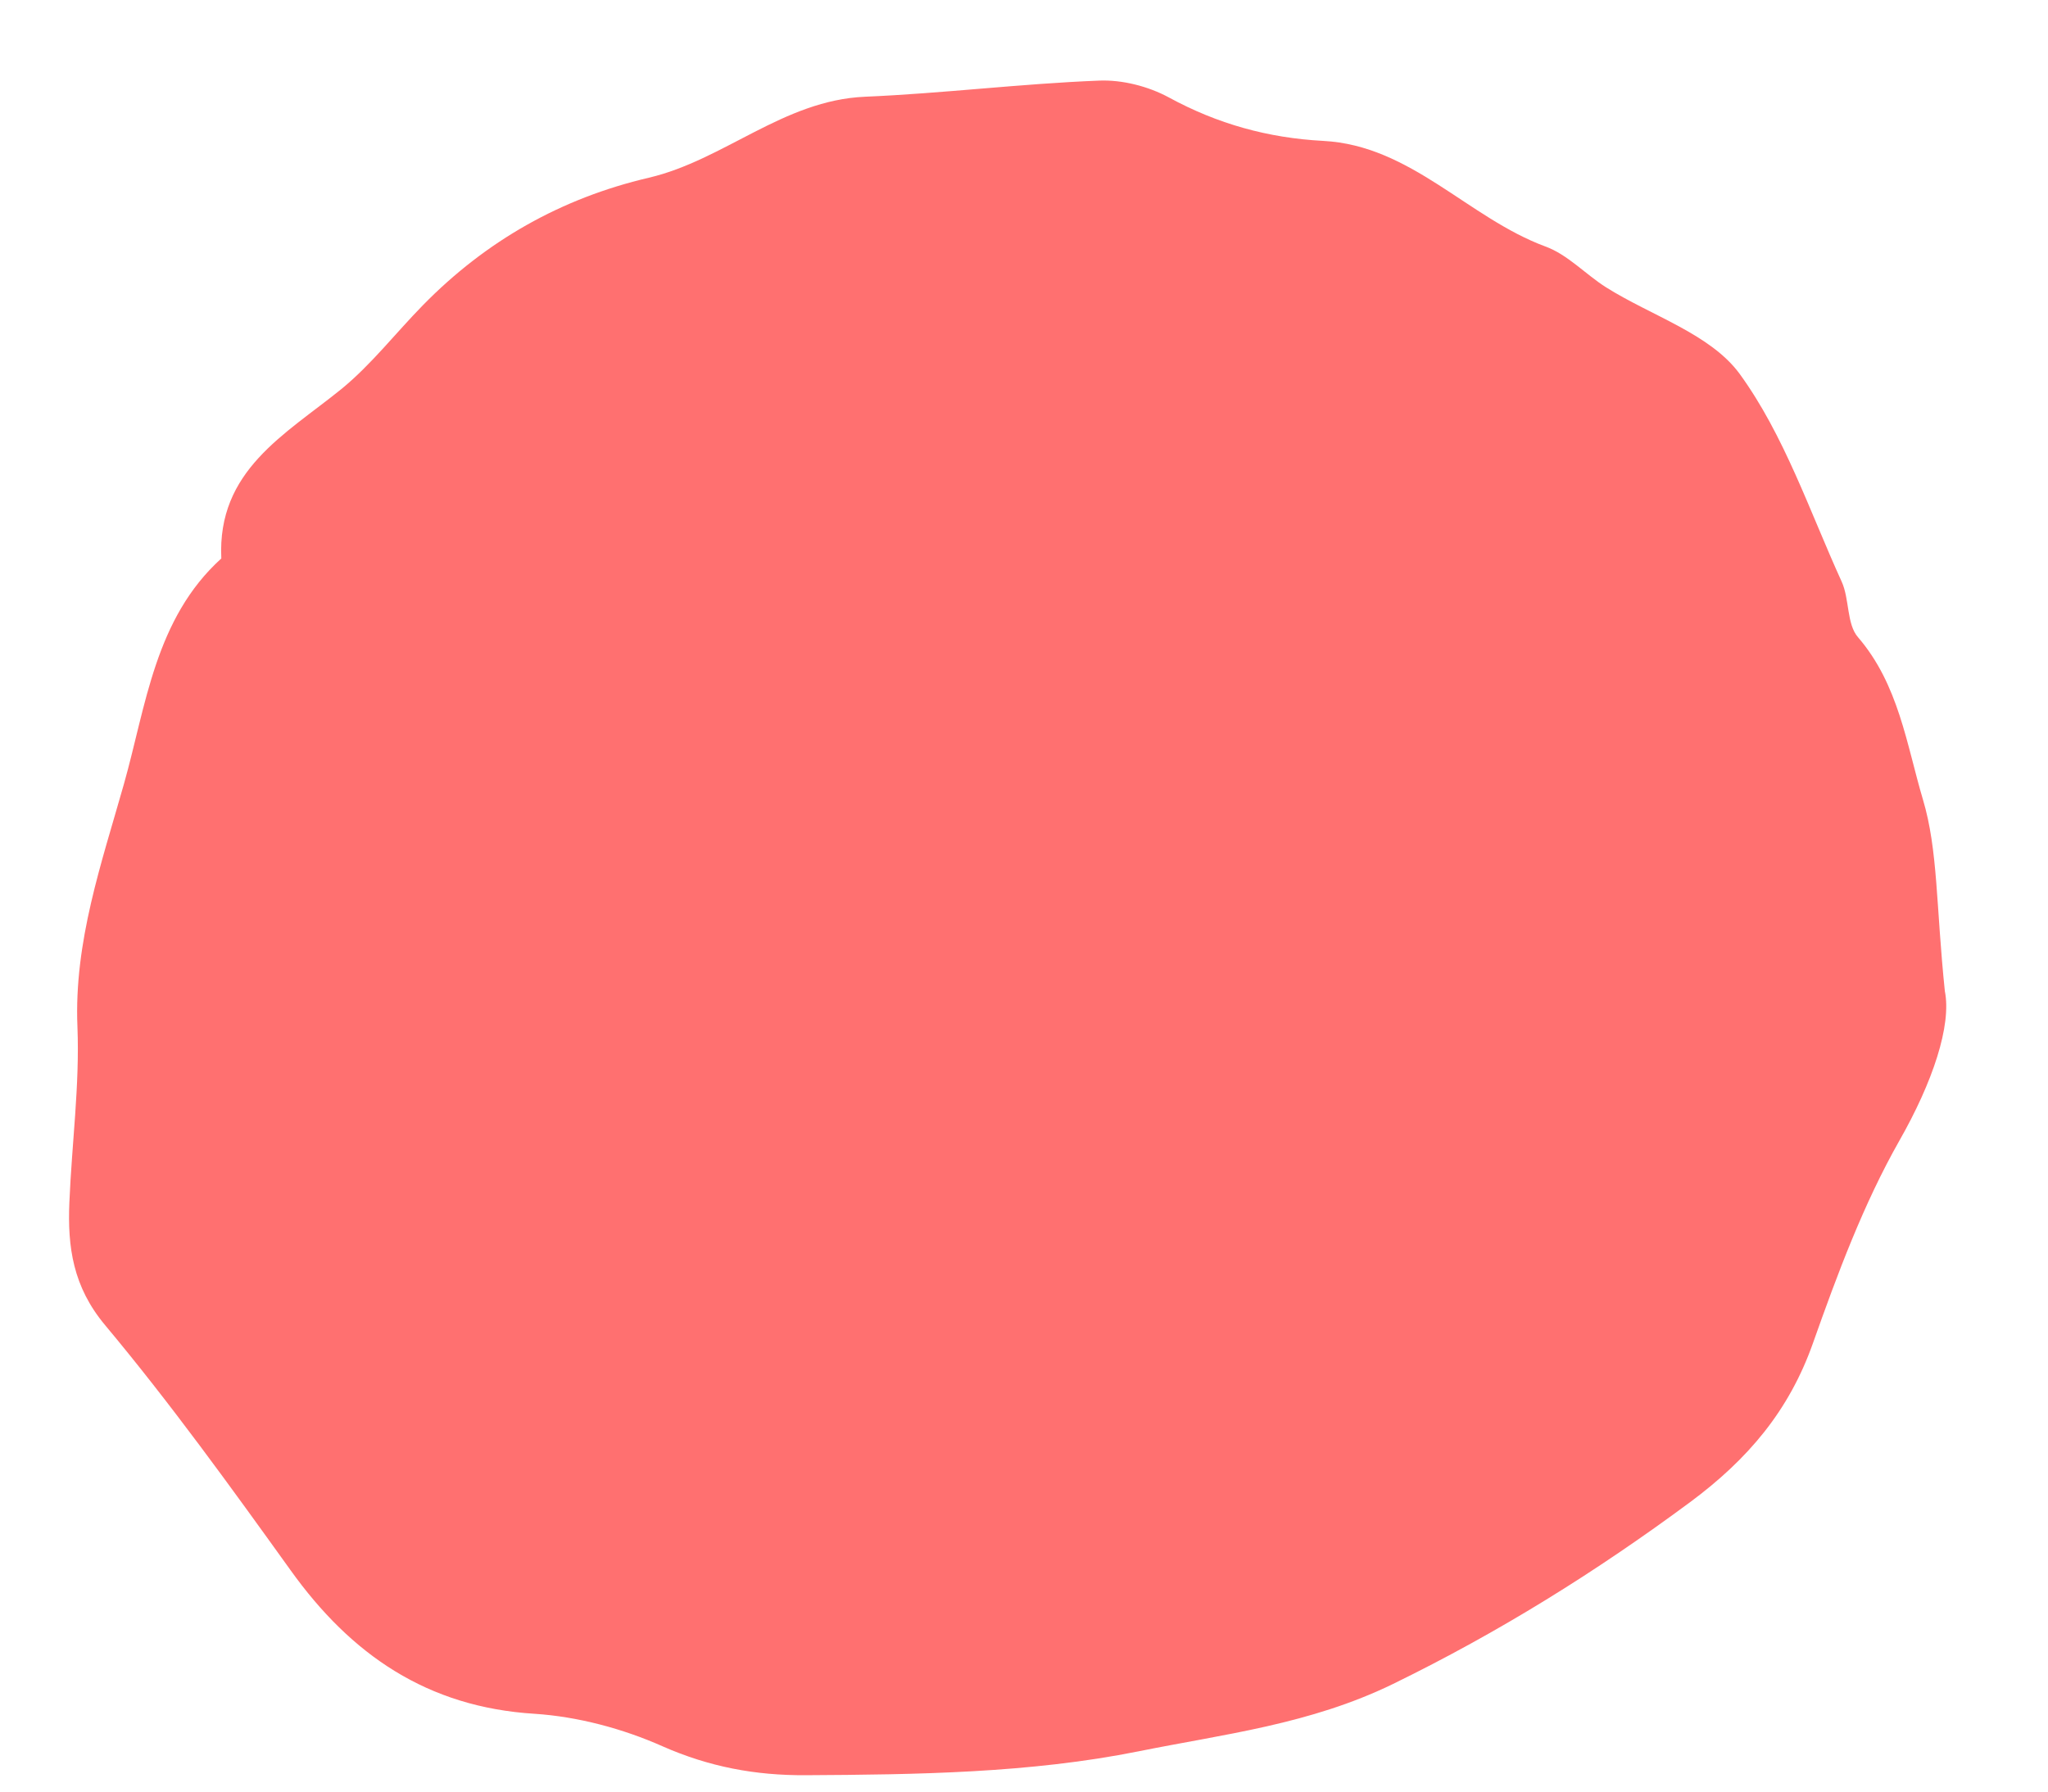 <svg width="16" height="14" viewBox="0 0 16 14" fill="none" xmlns="http://www.w3.org/2000/svg">
<path fill-rule="evenodd" clip-rule="evenodd" d="M15.194 7.744C15.248 8.013 15.099 8.457 14.838 8.915C14.558 9.409 14.355 9.955 14.164 10.495C13.977 11.024 13.657 11.402 13.203 11.739C12.468 12.283 11.71 12.755 10.883 13.159C10.234 13.475 9.561 13.551 8.897 13.685C8.045 13.856 7.165 13.867 6.292 13.872C5.901 13.874 5.541 13.807 5.176 13.646C4.866 13.508 4.514 13.414 4.176 13.392C3.338 13.34 2.743 12.931 2.27 12.27C1.803 11.62 1.334 10.969 0.821 10.355C0.57 10.055 0.527 9.745 0.542 9.395C0.561 8.938 0.623 8.479 0.605 8.025C0.577 7.359 0.795 6.74 0.968 6.127C1.141 5.516 1.21 4.834 1.729 4.364C1.696 3.677 2.226 3.397 2.666 3.041C2.901 2.849 3.091 2.602 3.305 2.384C3.797 1.882 4.384 1.549 5.068 1.389C5.657 1.251 6.12 0.784 6.756 0.756C7.366 0.73 7.974 0.654 8.584 0.63C8.766 0.622 8.97 0.674 9.131 0.761C9.511 0.968 9.905 1.078 10.338 1.101C11.024 1.137 11.468 1.702 12.073 1.926C12.247 1.989 12.386 2.143 12.547 2.245C12.901 2.468 13.361 2.609 13.59 2.92C13.94 3.401 14.137 3.994 14.388 4.545C14.45 4.681 14.426 4.877 14.516 4.98C14.833 5.348 14.895 5.817 15.023 6.248C15.141 6.643 15.125 7.077 15.194 7.744Z" fill="#FF7070"/>
</svg>
